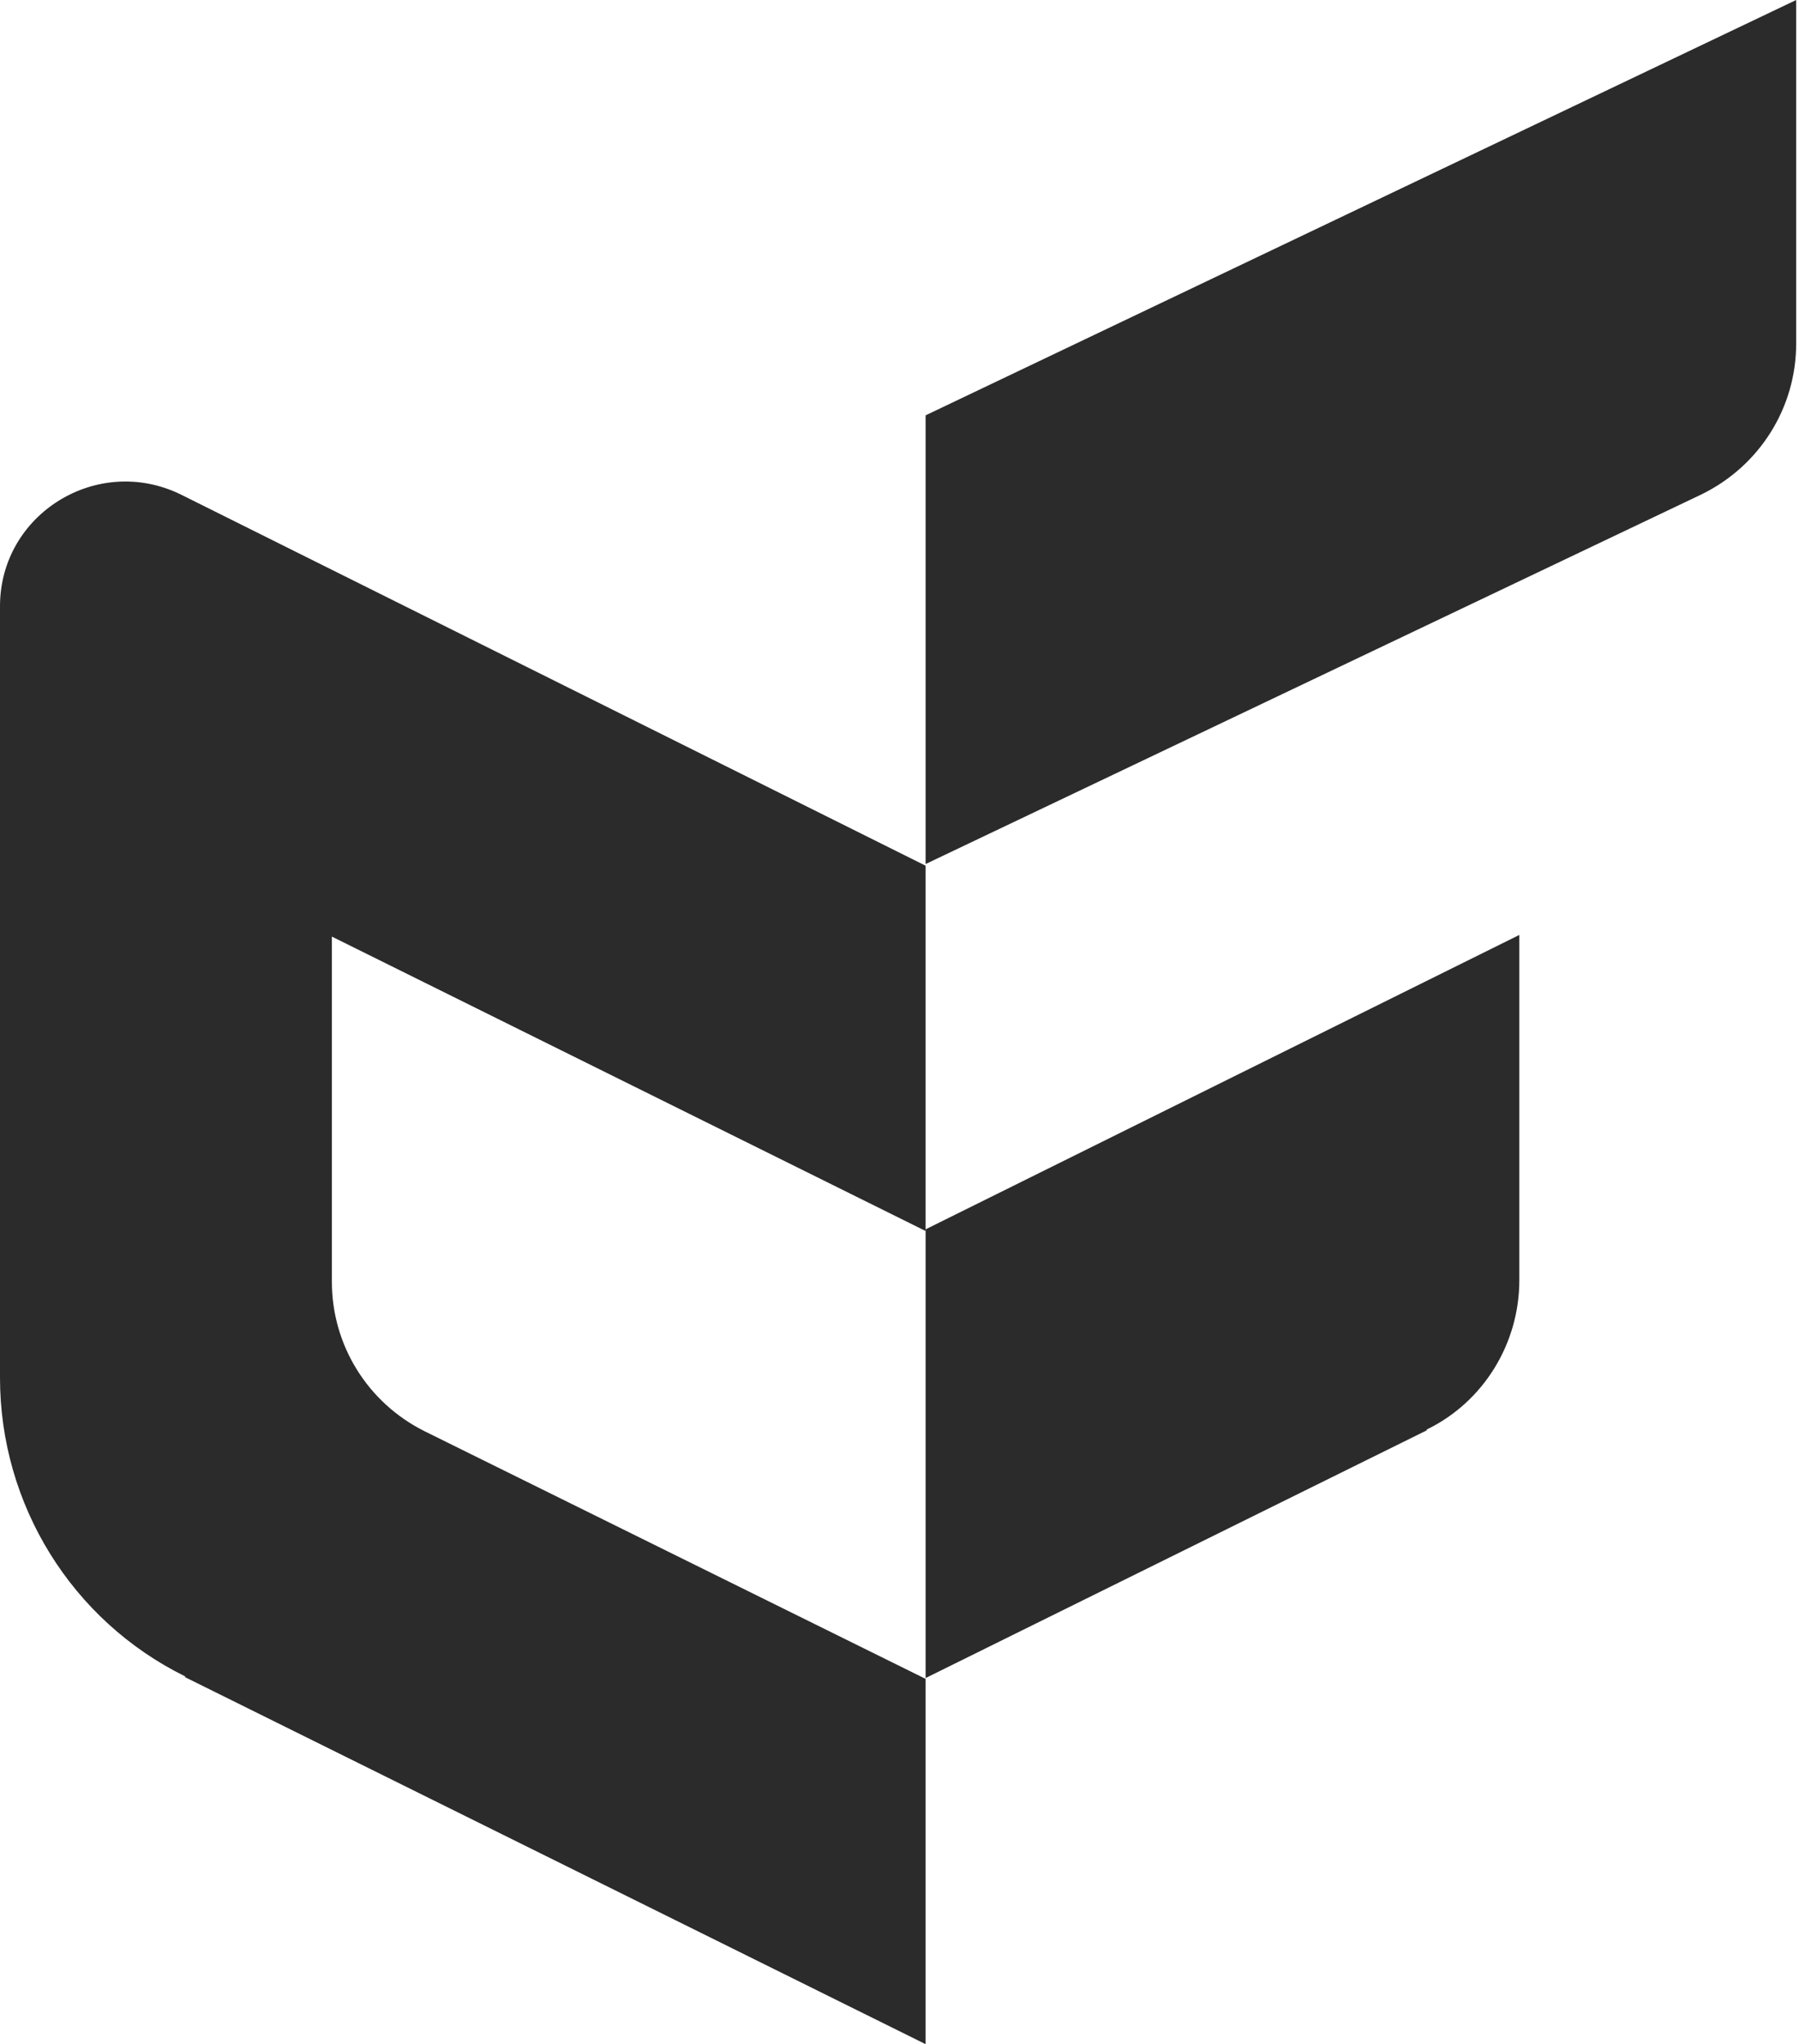 <svg width="169" height="192" viewBox="0 0 169 192" fill="none" xmlns="http://www.w3.org/2000/svg">
<g clip-path="url(#clip0_1_83)">
<path d="M86.952 39.011L168.734 0V32.274C168.734 38.306 165.288 43.789 159.804 46.453L86.952 81.155V39.011Z" fill="#2B2B2B"/>
<path d="M134.032 134.345L86.952 157.611V115.466L142.727 87.814V120.245C142.727 126.198 139.359 131.682 134.032 134.267V134.345Z" fill="#2B2B2B"/>
<path d="M17.39 157.532L86.952 192V157.689L39.873 134.423C34.546 131.76 31.177 126.355 31.177 120.401V87.971L86.952 115.623V81.312L16.999 46.453C9.165 42.614 0 48.255 0 56.95V129.41C0 141.317 6.737 152.206 17.39 157.454V157.532Z" fill="#2B2B2B"/>
</g>
<defs>
<clipPath id="clip0_1_83">
<rect width="168.734" height="192" fill="white"/>
</clipPath>
</defs>
</svg>
